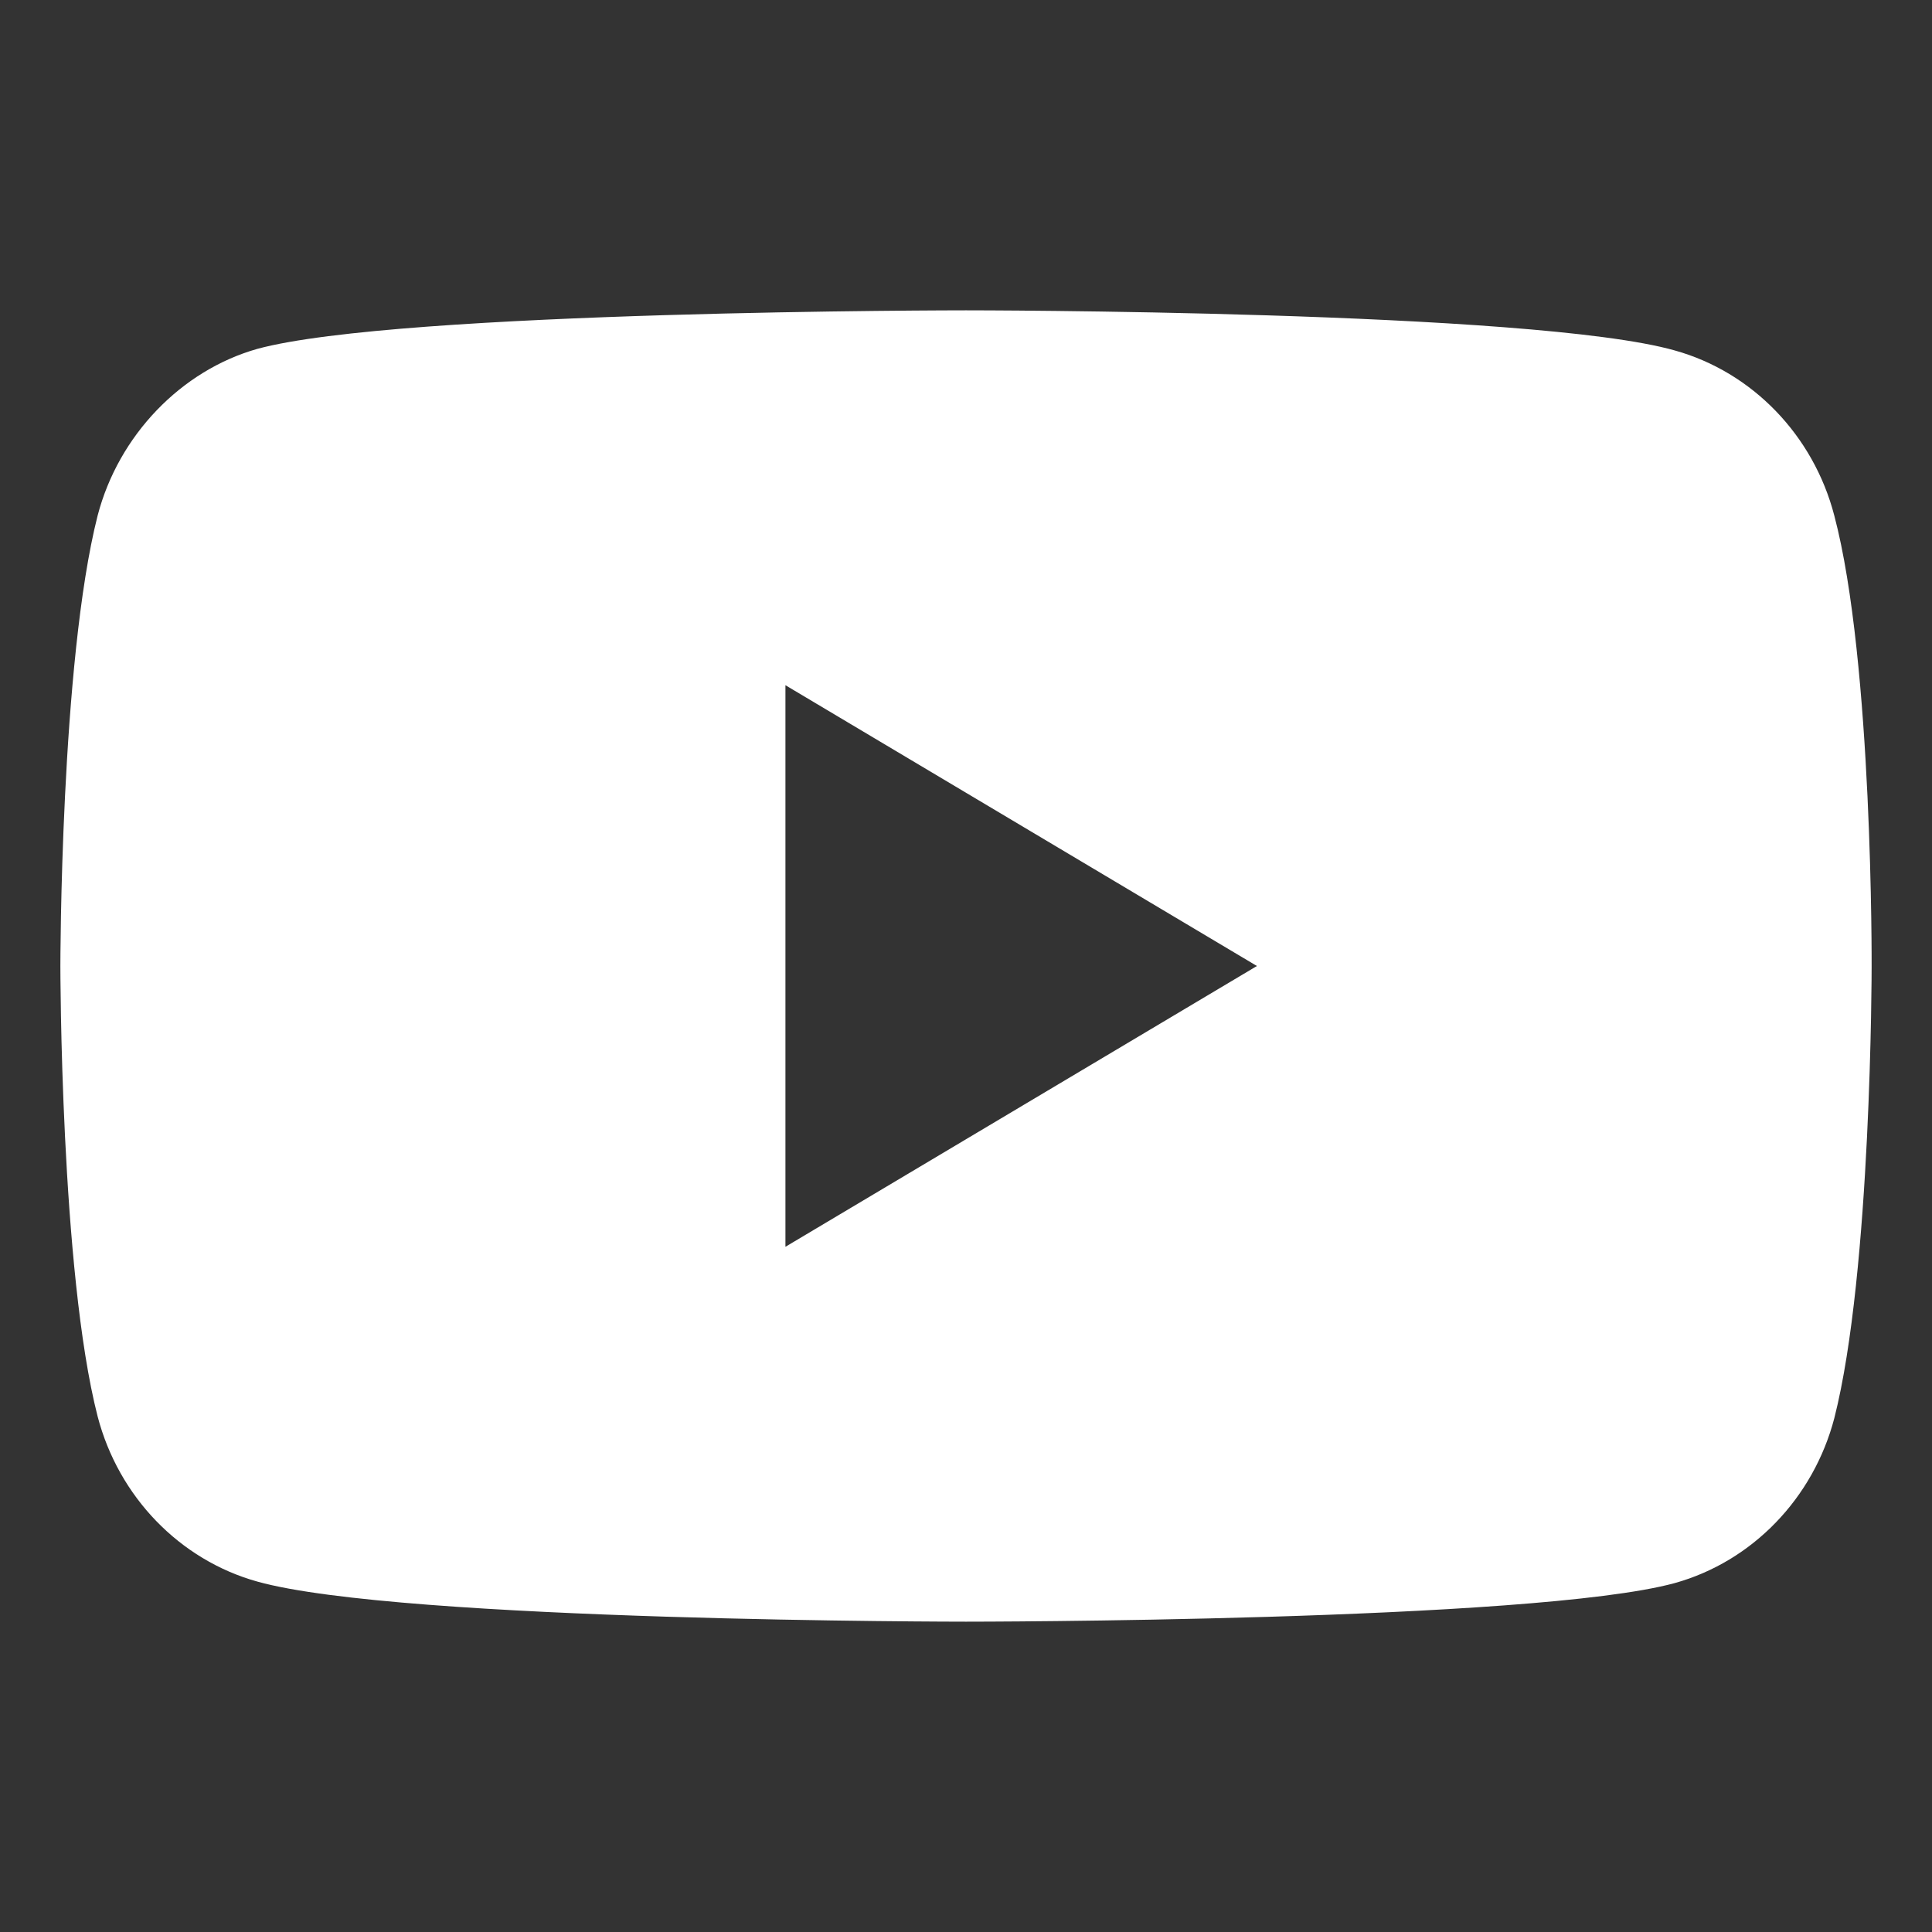 <svg width="24" height="24" viewBox="0 0 24 24" fill="none" xmlns="http://www.w3.org/2000/svg">
<rect x="0" y="0" width="24" height="24" fill="#333333" stroke="none"/>
<g id="ft-sc-b.svg">
<path id="Vector" d="M22.786 6.404C22.527 5.407 21.767 4.621 20.803 4.353C19.043 3.855 12 3.855 12 3.855C12 3.855 4.957 3.855 3.196 4.334C2.251 4.602 1.473 5.407 1.213 6.404C0.75 8.224 0.75 12 0.75 12C0.75 12 0.75 15.795 1.213 17.596C1.473 18.593 2.233 19.379 3.197 19.647C4.976 20.145 12 20.145 12 20.145C12 20.145 19.043 20.145 20.803 19.666C21.767 19.398 22.527 18.612 22.787 17.615C23.25 15.795 23.25 12.019 23.25 12.019C23.25 12.019 23.268 8.224 22.786 6.404ZM9.757 15.488V8.512L15.614 12L9.757 15.488Z" fill="white"/>
</g>
</svg>
